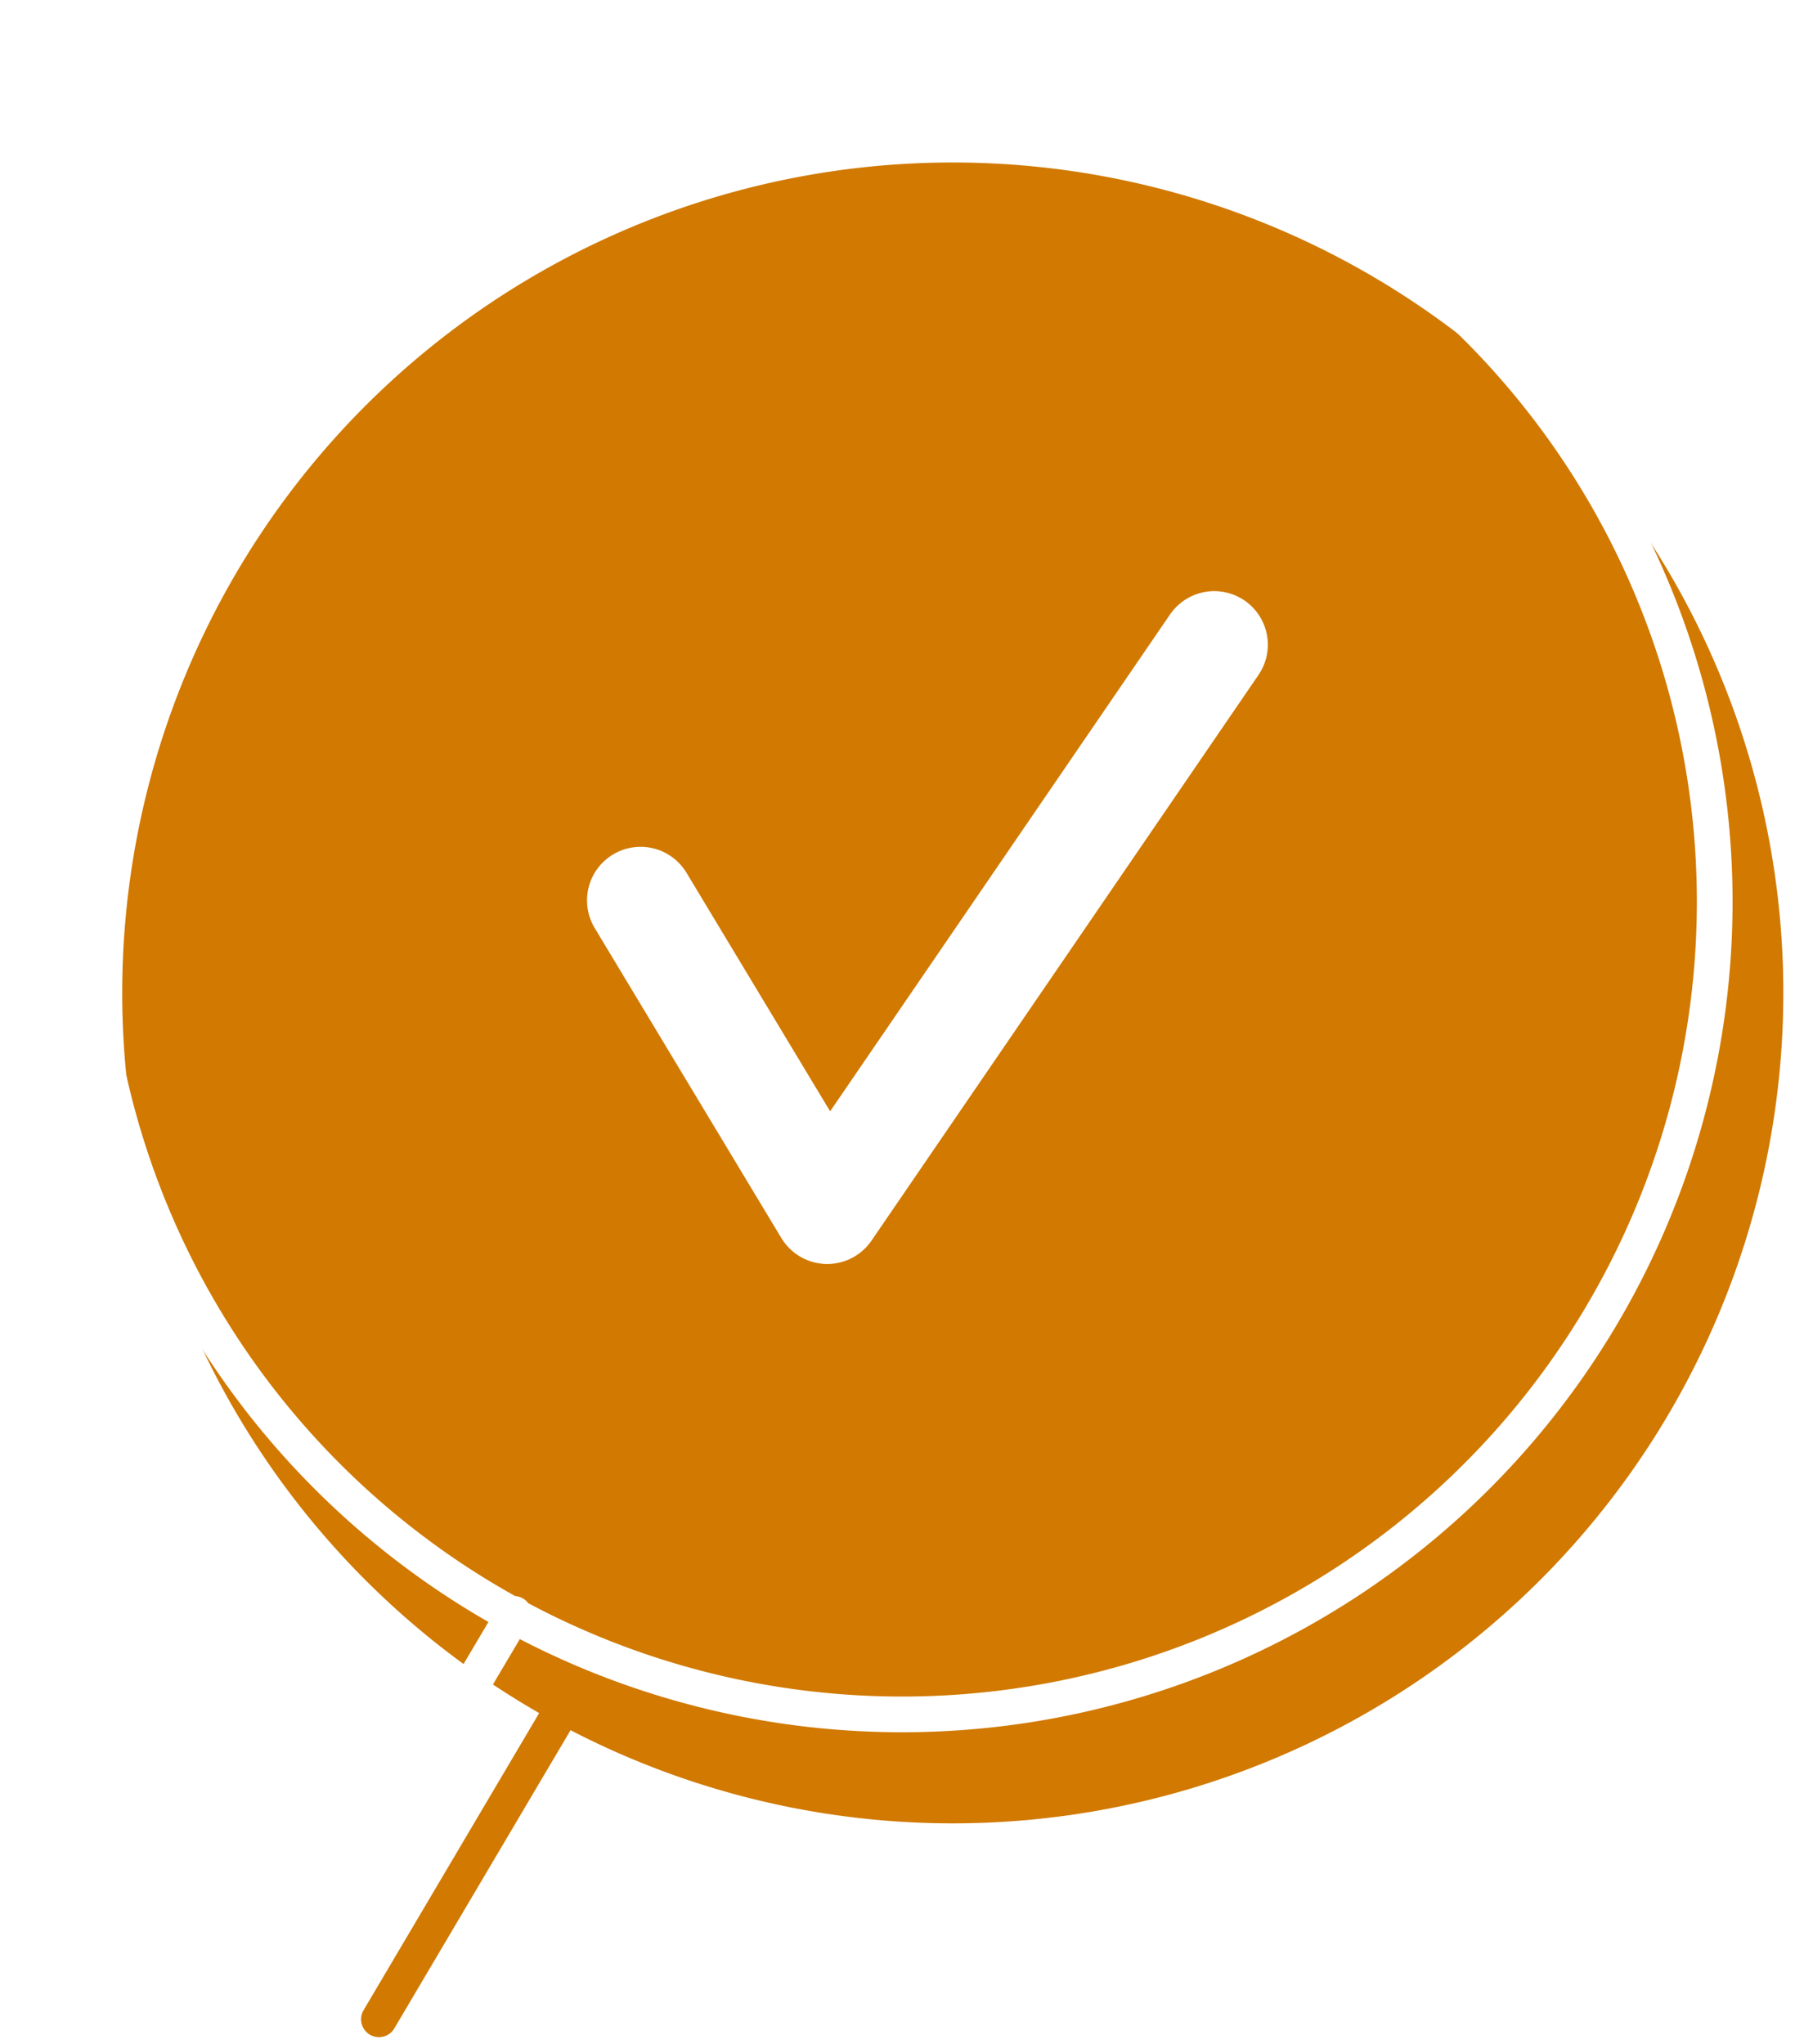 <svg xmlns="http://www.w3.org/2000/svg" xmlns:xlink="http://www.w3.org/1999/xlink" width="151.5" height="171.657" viewBox="0 0 151.5 171.657">
  <defs>
    <filter id="パス_37402" x="0" y="0" width="151.5" height="170.007" filterUnits="userSpaceOnUse">
      <feOffset dx="2" dy="1" input="SourceAlpha"/>
      <feGaussianBlur stdDeviation="2" result="blur"/>
      <feFlood flood-opacity="0.161"/>
      <feComposite operator="in" in2="blur"/>
      <feComposite in="SourceGraphic"/>
    </filter>
    <filter id="パス_37440" x="41.617" y="41.899" width="72.607" height="70.27" filterUnits="userSpaceOnUse">
      <feOffset dx="1" dy="2" input="SourceAlpha"/>
      <feGaussianBlur stdDeviation="2" result="blur-2"/>
      <feFlood flood-opacity="0.161"/>
      <feComposite operator="in" in2="blur-2"/>
      <feComposite in="SourceGraphic"/>
    </filter>
  </defs>
  <g id="グループ_10659" data-name="グループ 10659" transform="translate(5.5 6.5)">
    <path id="パス_37401" data-name="パス 37401" d="M467.78,735.394a68.25,68.25,0,1,1,68.25,68.25A68.251,68.251,0,0,1,467.78,735.394ZM503.44,795.2l-15.6,26.4" transform="translate(-461.516 -658.496)" fill="#D17900" stroke="#D17900" stroke-linecap="round" stroke-linejoin="round" stroke-width="3"/>
    <g transform="matrix(1, 0, 0, 1, -5.5, -6.5)" filter="url(#パス_37402)">
      <path id="パス_37402-2" data-name="パス 37402" d="M463.472,729.446a68.25,68.25,0,1,1,68.25,68.25A68.249,68.249,0,0,1,463.472,729.446Zm35.66,59.808-15.606,26.395" transform="translate(-457.97 -654.7)" fill="none" stroke="#fff" stroke-linecap="round" stroke-linejoin="round" stroke-width="3"/>
    </g>
    <g transform="matrix(1, 0, 0, 1, -5.5, -6.5)" filter="url(#パス_37440)">
      <path id="パス_37440-2" data-name="パス 37440" d="M1353.907,216.516l15.676,26.039,32.5-47.515" transform="translate(-1301.11 -142.89)" fill="none" stroke="#fff" stroke-linecap="round" stroke-linejoin="round" stroke-width="9"/>
    </g>
  </g>
</svg>

